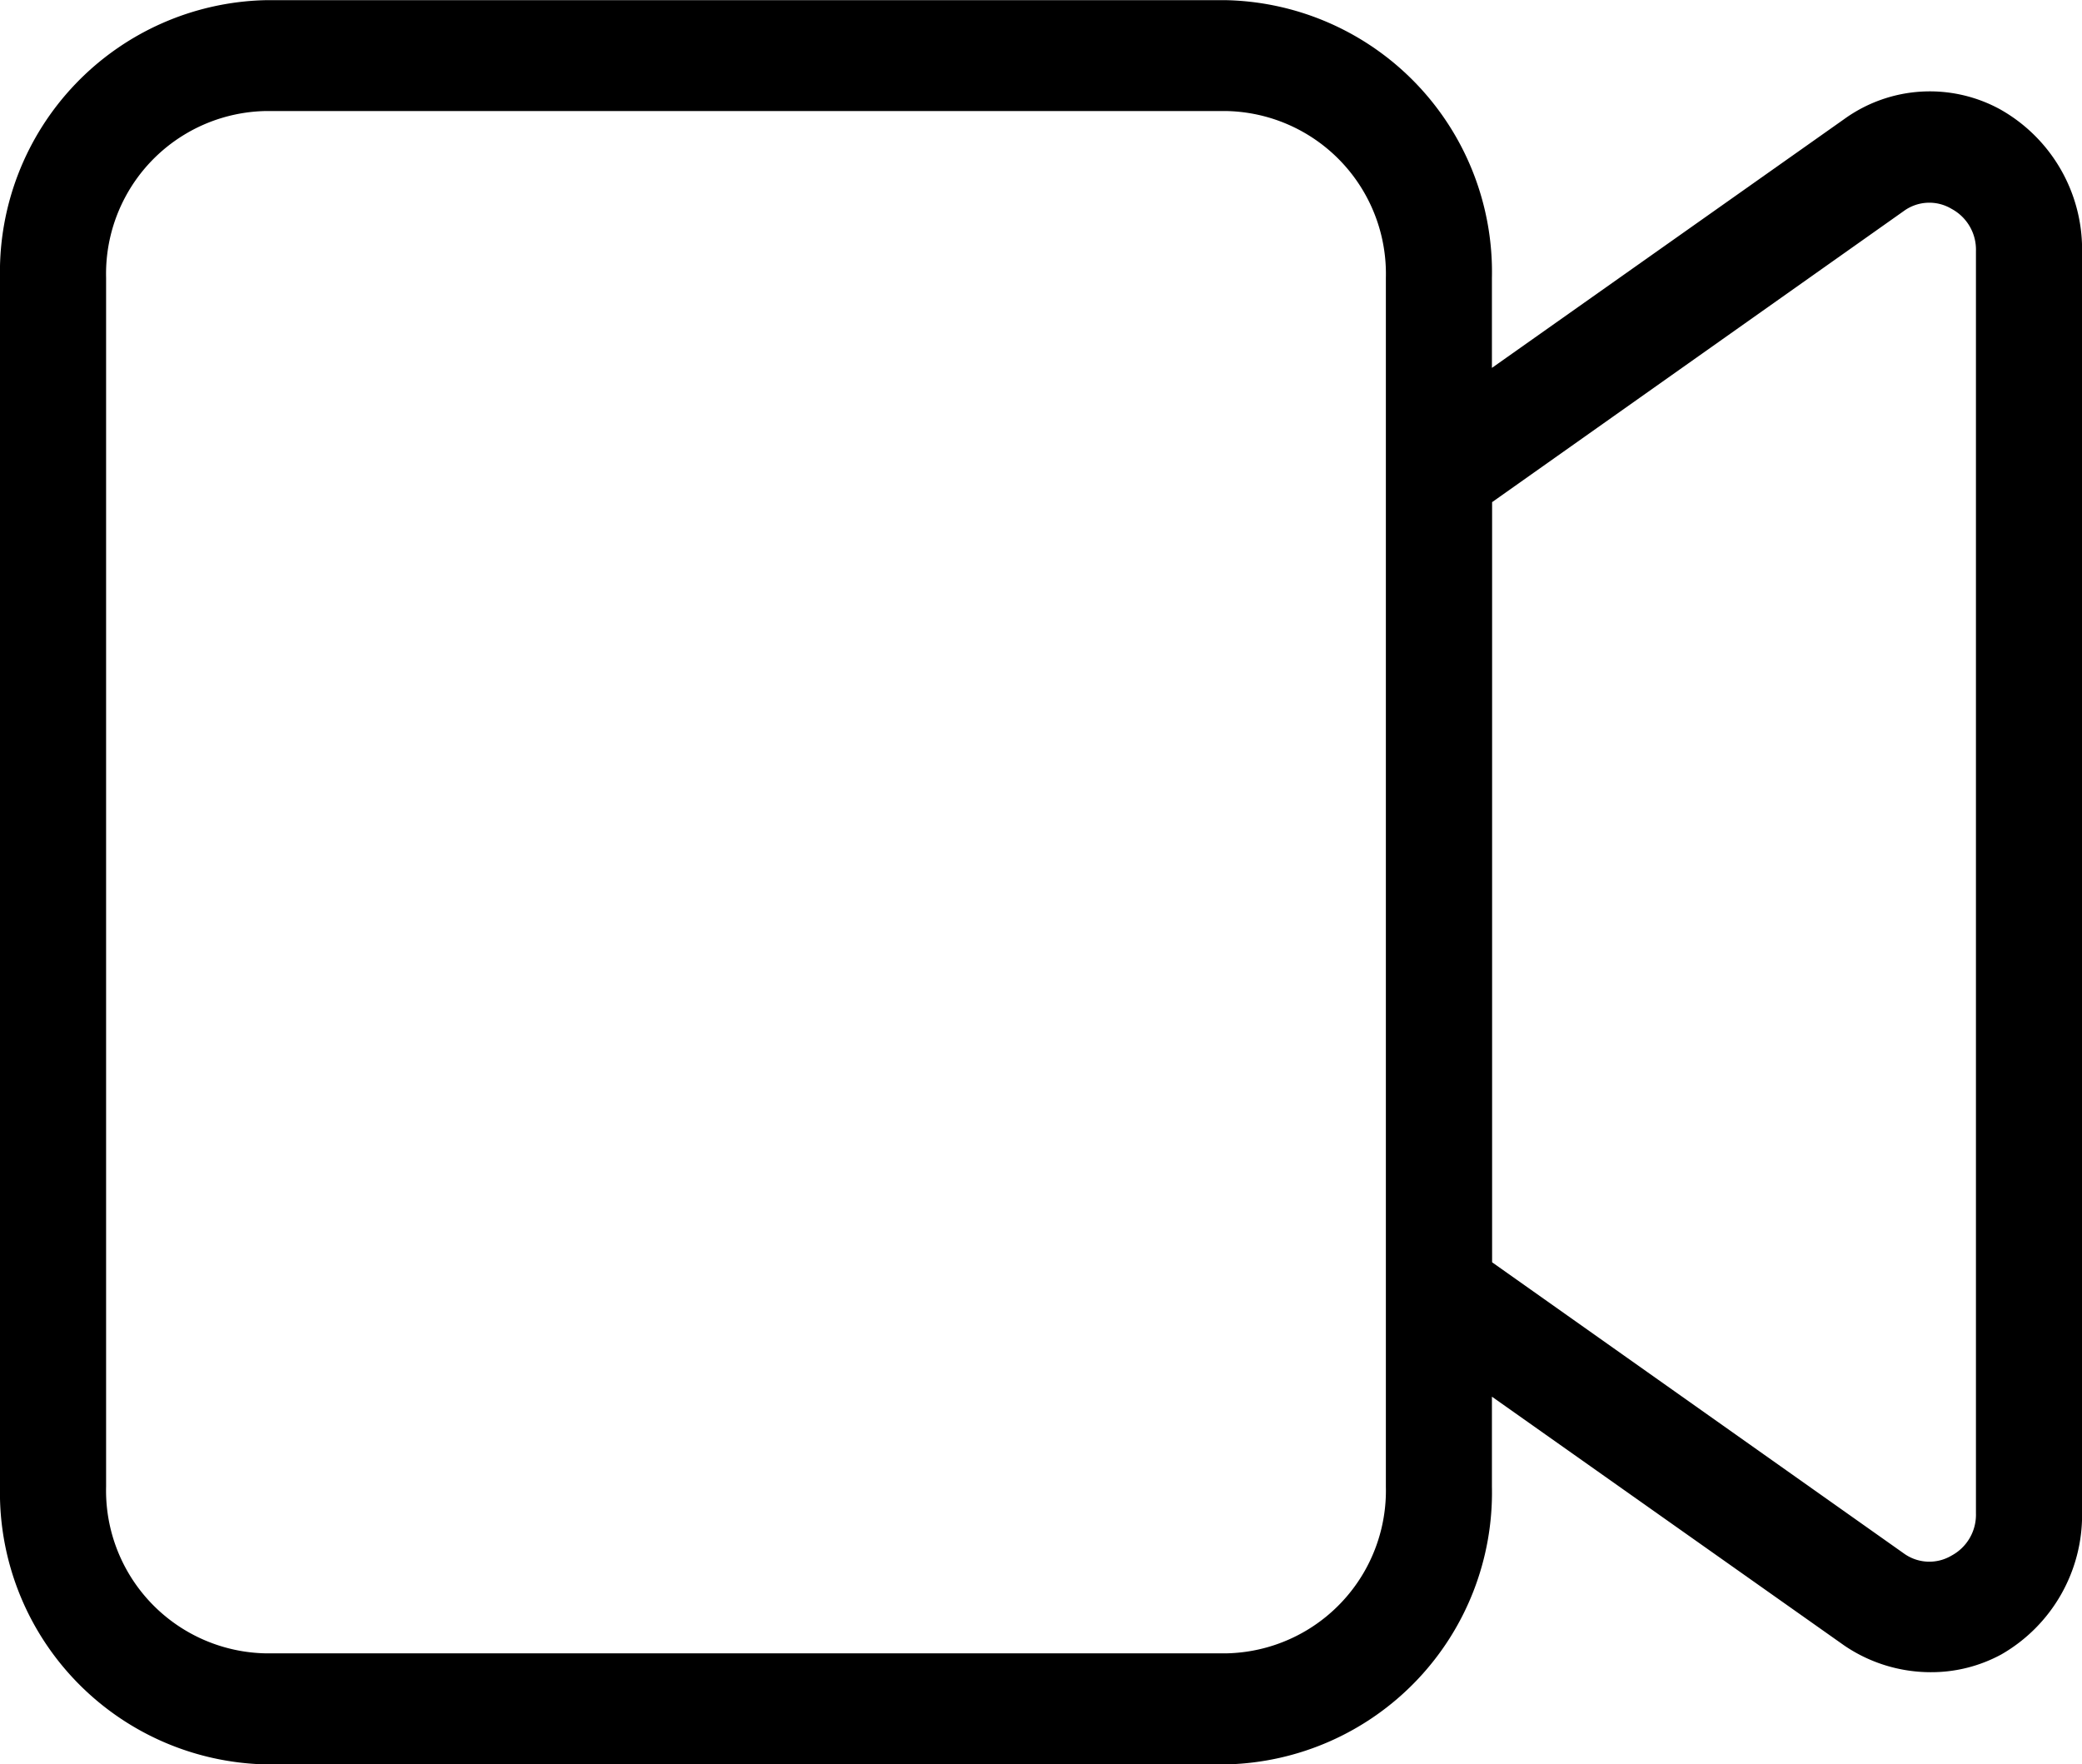 <?xml version="1.0" encoding="UTF-8"?> <svg xmlns="http://www.w3.org/2000/svg" width="45.939" height="38.926" viewBox="0 0 45.939 38.926"><path id="noun-video-camera-6004019" d="M370.724,381.126a3.227,3.227,0,0,0-3.466.2l-7.774,5.49v-1.986a6,6,0,0,0-5.853-6.127H332.418a6,6,0,0,0-5.853,6.127V411.5a6,6,0,0,0,5.853,6.127h21.213a6,6,0,0,0,5.853-6.127v-1.986l7.774,5.49a3.391,3.391,0,0,0,1.9.589,3.237,3.237,0,0,0,1.568-.393,3.548,3.548,0,0,0,1.78-3.113V384.238a3.547,3.547,0,0,0-1.781-3.111ZM357.144,411.5a3.592,3.592,0,0,1-3.512,3.677H332.418a3.592,3.592,0,0,1-3.512-3.677V384.826a3.592,3.592,0,0,1,3.512-3.677h21.214a3.592,3.592,0,0,1,3.512,3.677Zm13.02.589a1.022,1.022,0,0,1-.538.931.959.959,0,0,1-1.054-.048l-9.084-6.423V389.778l9.084-6.423a.955.955,0,0,1,1.054-.048,1.021,1.021,0,0,1,.538.931Z" transform="translate(-326.565 -378.699)"></path></svg> 